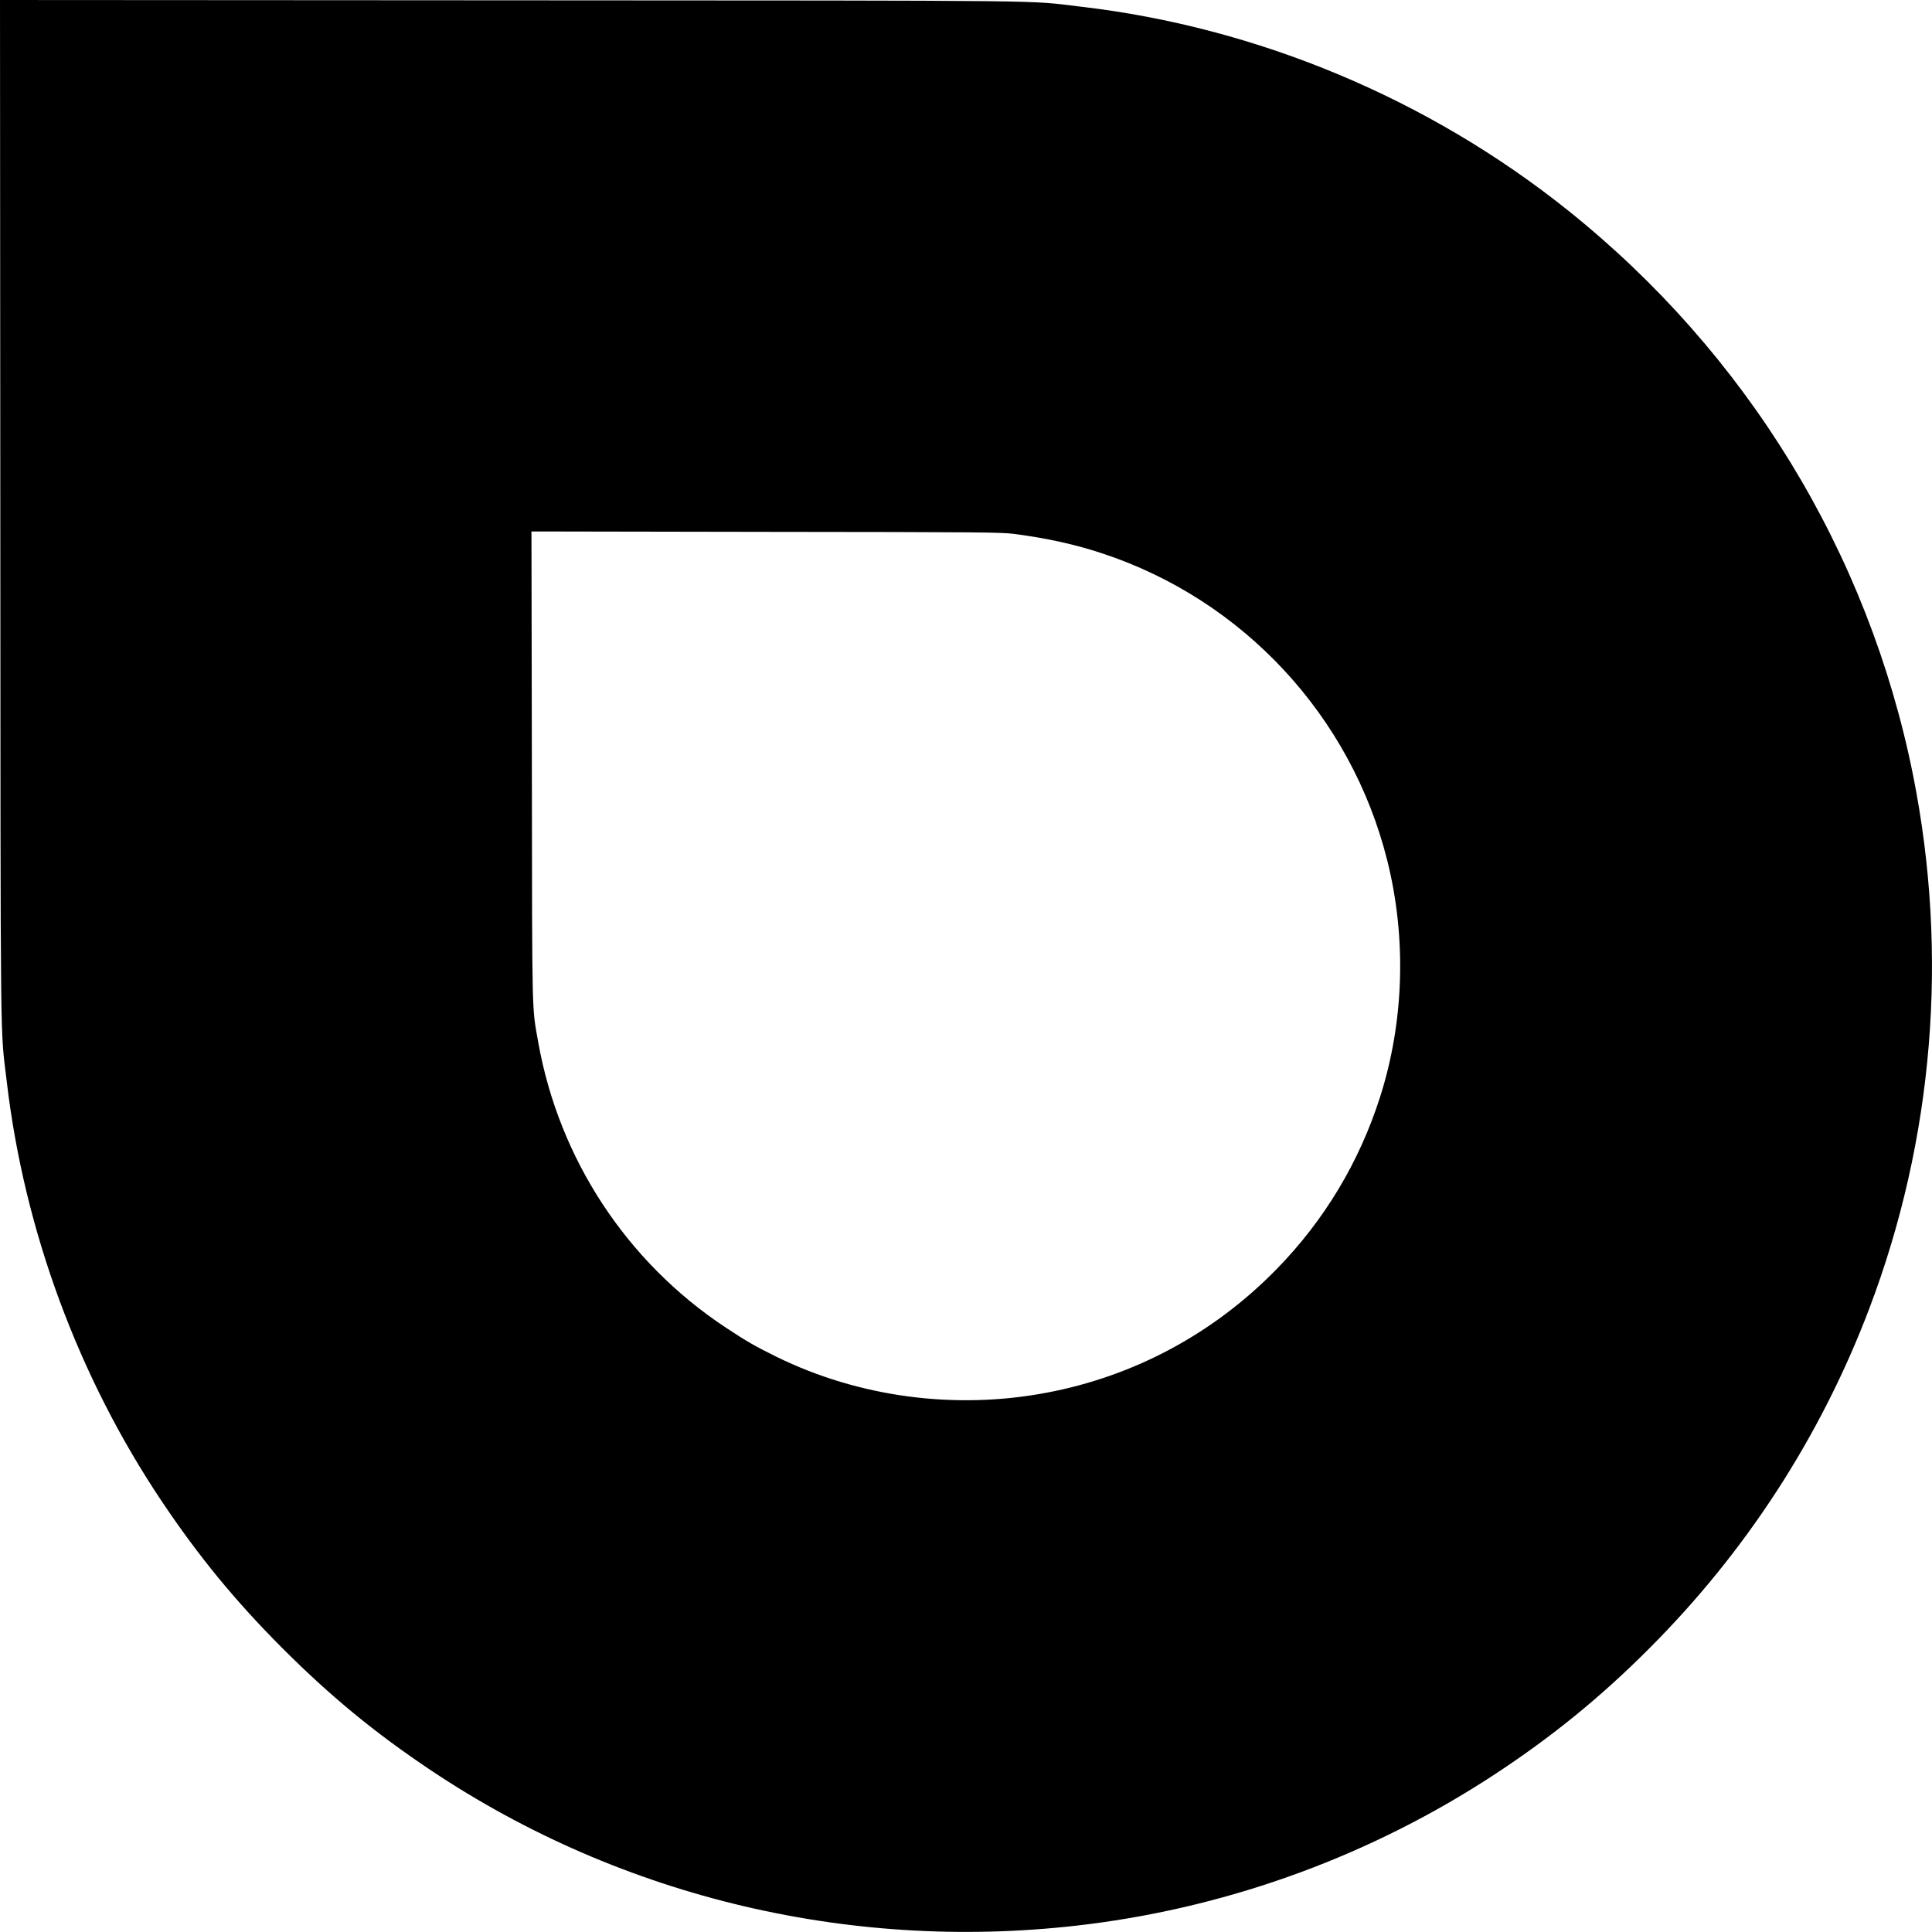 <?xml version="1.0" standalone="no"?>
<!DOCTYPE svg PUBLIC "-//W3C//DTD SVG 20010904//EN"
 "http://www.w3.org/TR/2001/REC-SVG-20010904/DTD/svg10.dtd">
<svg version="1.0" xmlns="http://www.w3.org/2000/svg"
 width="1890pt" height="1890pt" viewBox="0 0 1890 1890"
 preserveAspectRatio="xMidYMid meet">
<g transform="translate(0,1890) scale(0.1,-0.1)"
fill="#000000" stroke="none">
<path d="M3 13908 c3 -5507 -2 -5031 63 -5588 171 -1456 700 -2889 1518 -4109
361 -538 715 -969 1171 -1427 475 -476 910 -834 1457 -1200 1879 -1258 4165
-1794 6433 -1508 1419 179 2785 683 3980 1468 561 369 1034 754 1505 1226 950
949 1682 2079 2155 3325 631 1660 780 3472 430 5220 -437 2180 -1628 4129
-3379 5529 -1362 1089 -3032 1788 -4756 1990 -557 65 -81 60 -5588 63 l-4992
3 3 -4992z m9917 -231 c321 -42 596 -102 864 -191 1377 -454 2433 -1591 2786
-3000 192 -763 166 -1586 -72 -2326 -203 -632 -544 -1199 -1008 -1674 -615
-630 -1392 -1048 -2250 -1210 -896 -170 -1837 -45 -2646 352 -211 104 -295
153 -499 288 -964 639 -1625 1644 -1829 2784 -64 362 -60 186 -63 2708 l-4
2293 2293 -4 c2115 -2 2304 -4 2428 -20z"/>
</g>
</svg>
